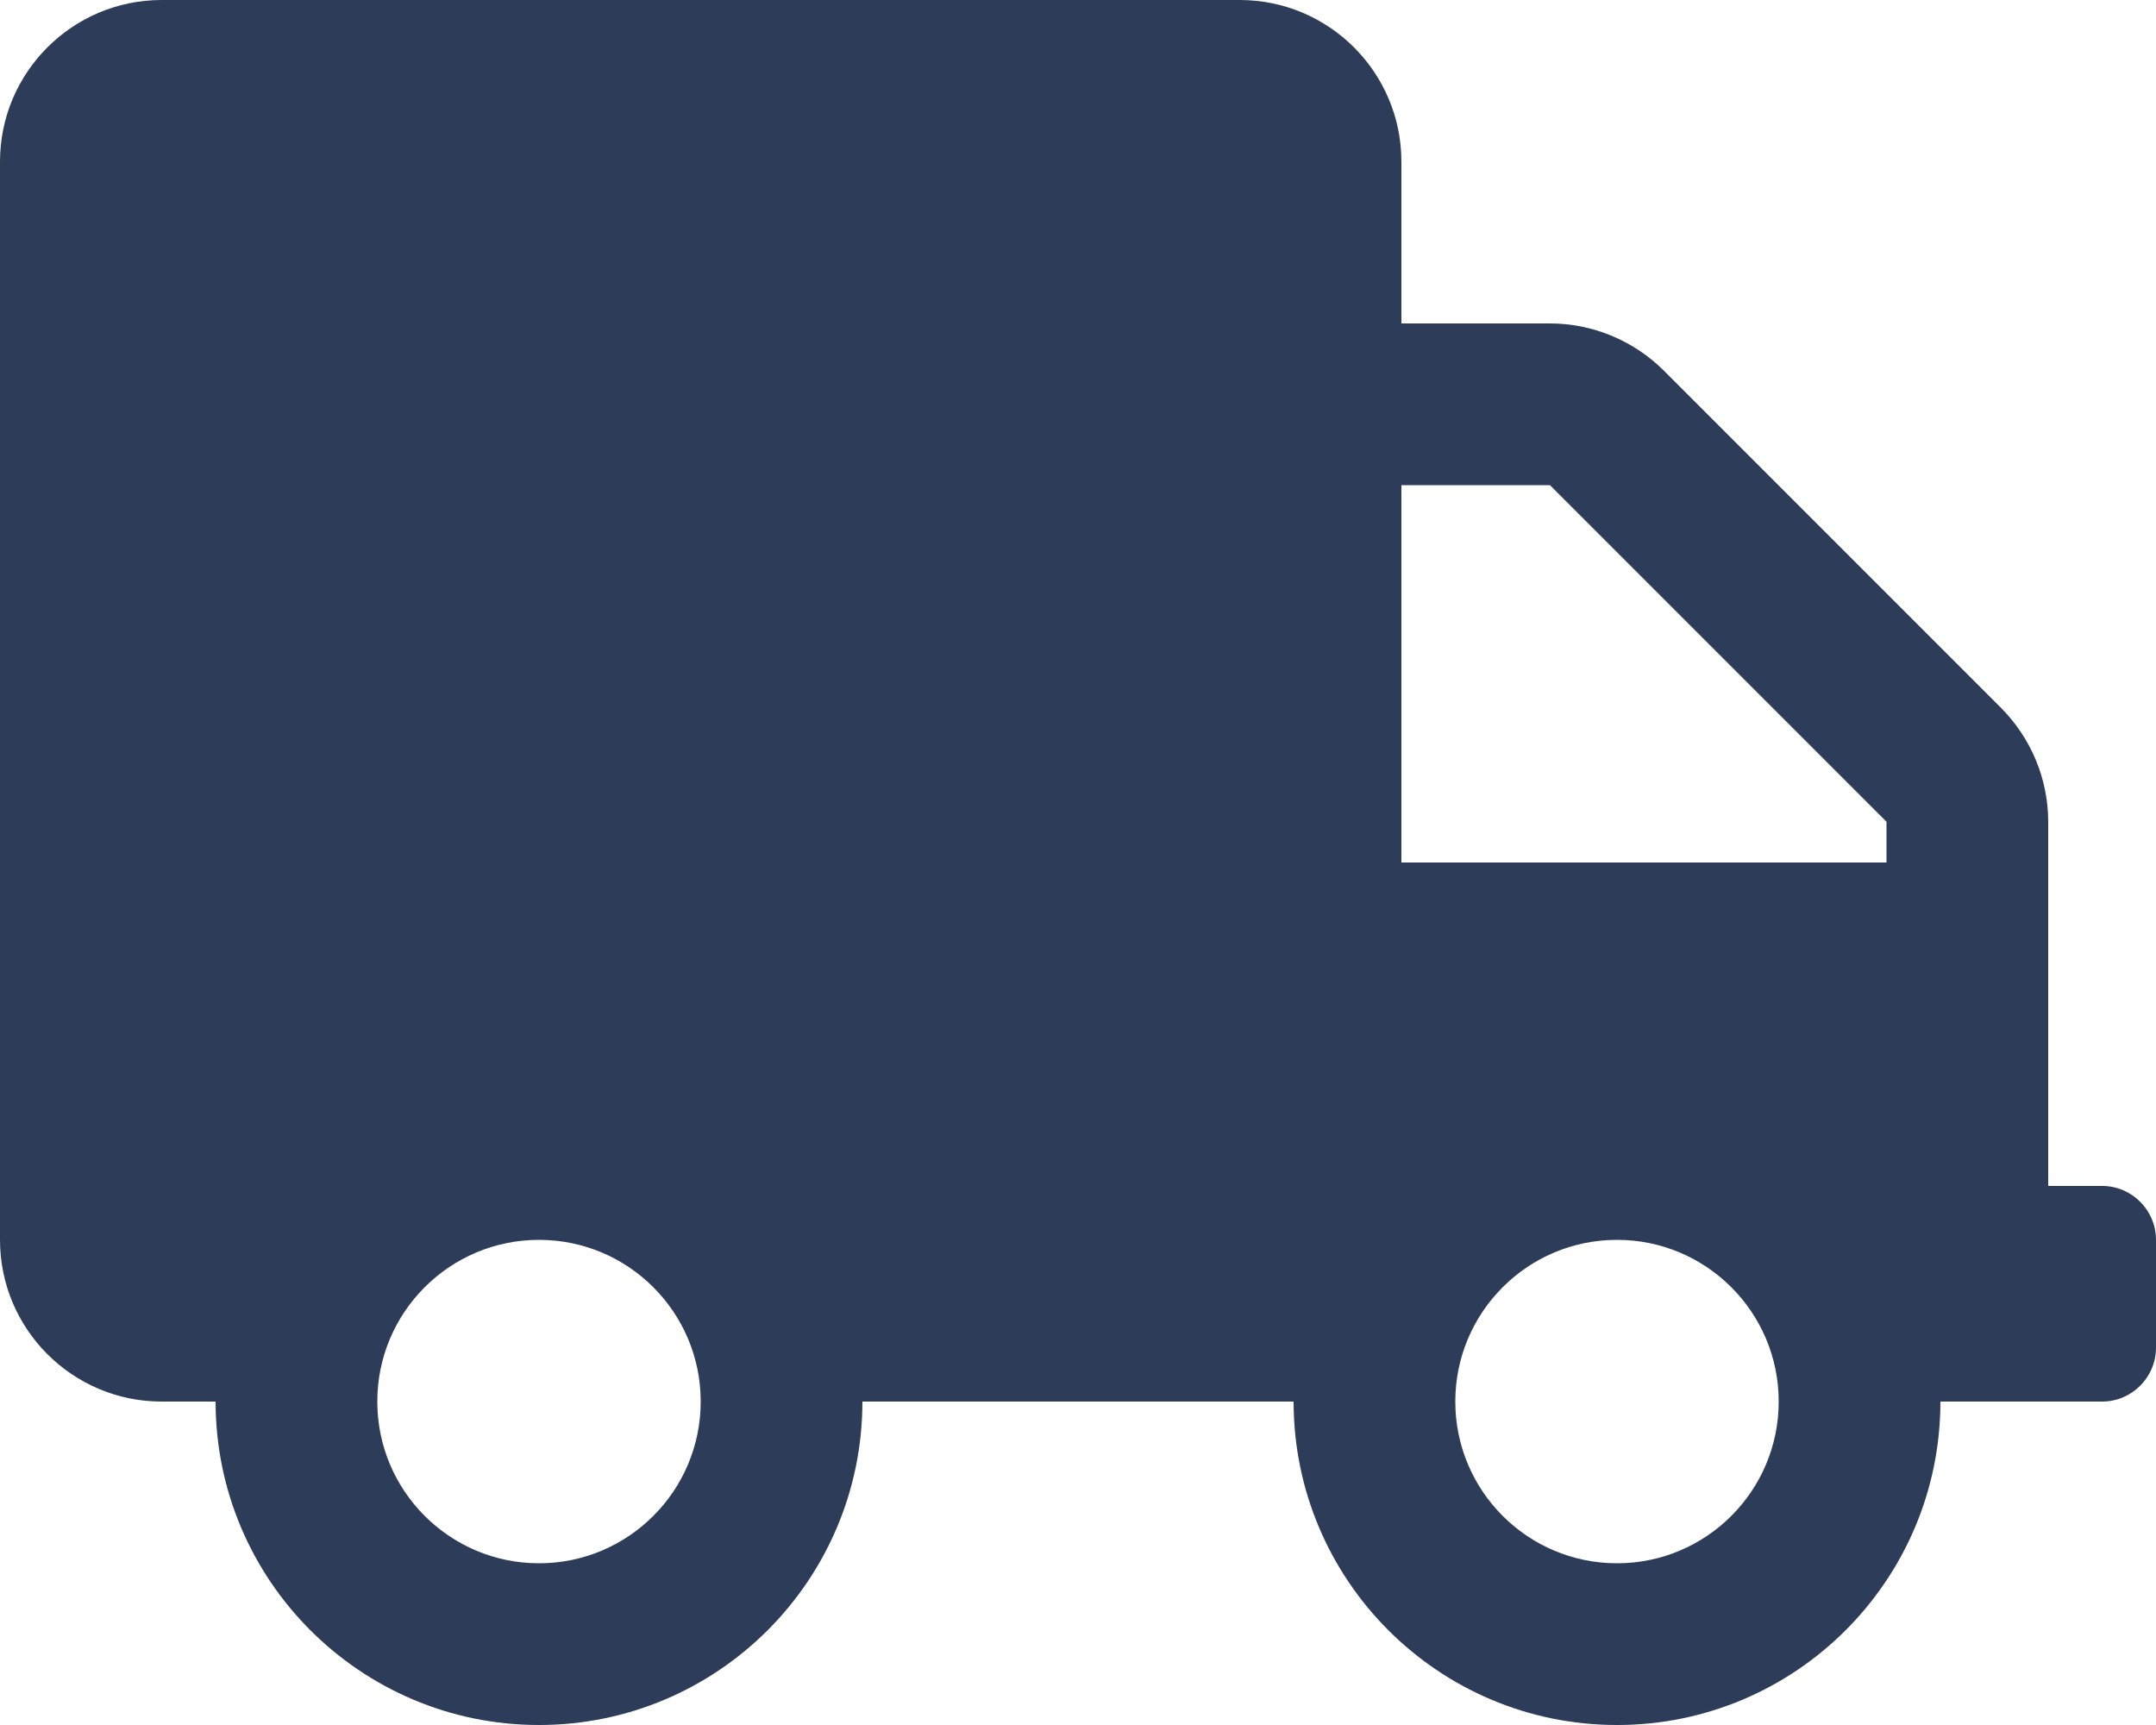 <svg width="30" height="24" viewBox="0 0 30 24" fill="none" xmlns="http://www.w3.org/2000/svg">
<path d="M29.25 16.5H28.5V11.433C28.5 10.838 28.261 10.266 27.839 9.844L23.156 5.161C22.734 4.739 22.163 4.5 21.567 4.5H19.5V2.25C19.5 1.008 18.492 0 17.25 0H2.25C1.008 0 0 1.008 0 2.25V17.25C0 18.492 1.008 19.5 2.25 19.5H3C3 21.984 5.016 24 7.5 24C9.984 24 12 21.984 12 19.5H18C18 21.984 20.016 24 22.5 24C24.984 24 27 21.984 27 19.5H29.25C29.663 19.5 30 19.163 30 18.75V17.25C30 16.837 29.663 16.5 29.25 16.5ZM7.5 21.75C6.258 21.75 5.25 20.742 5.25 19.5C5.25 18.258 6.258 17.25 7.5 17.25C8.742 17.25 9.75 18.258 9.75 19.5C9.75 20.742 8.742 21.75 7.5 21.75ZM22.5 21.75C21.258 21.75 20.25 20.742 20.25 19.5C20.25 18.258 21.258 17.25 22.5 17.25C23.742 17.25 24.75 18.258 24.75 19.5C24.75 20.742 23.742 21.75 22.5 21.75ZM26.25 12H19.5V6.75H21.567L26.25 11.433V12Z" fill="#2D3C58"/>
</svg>
